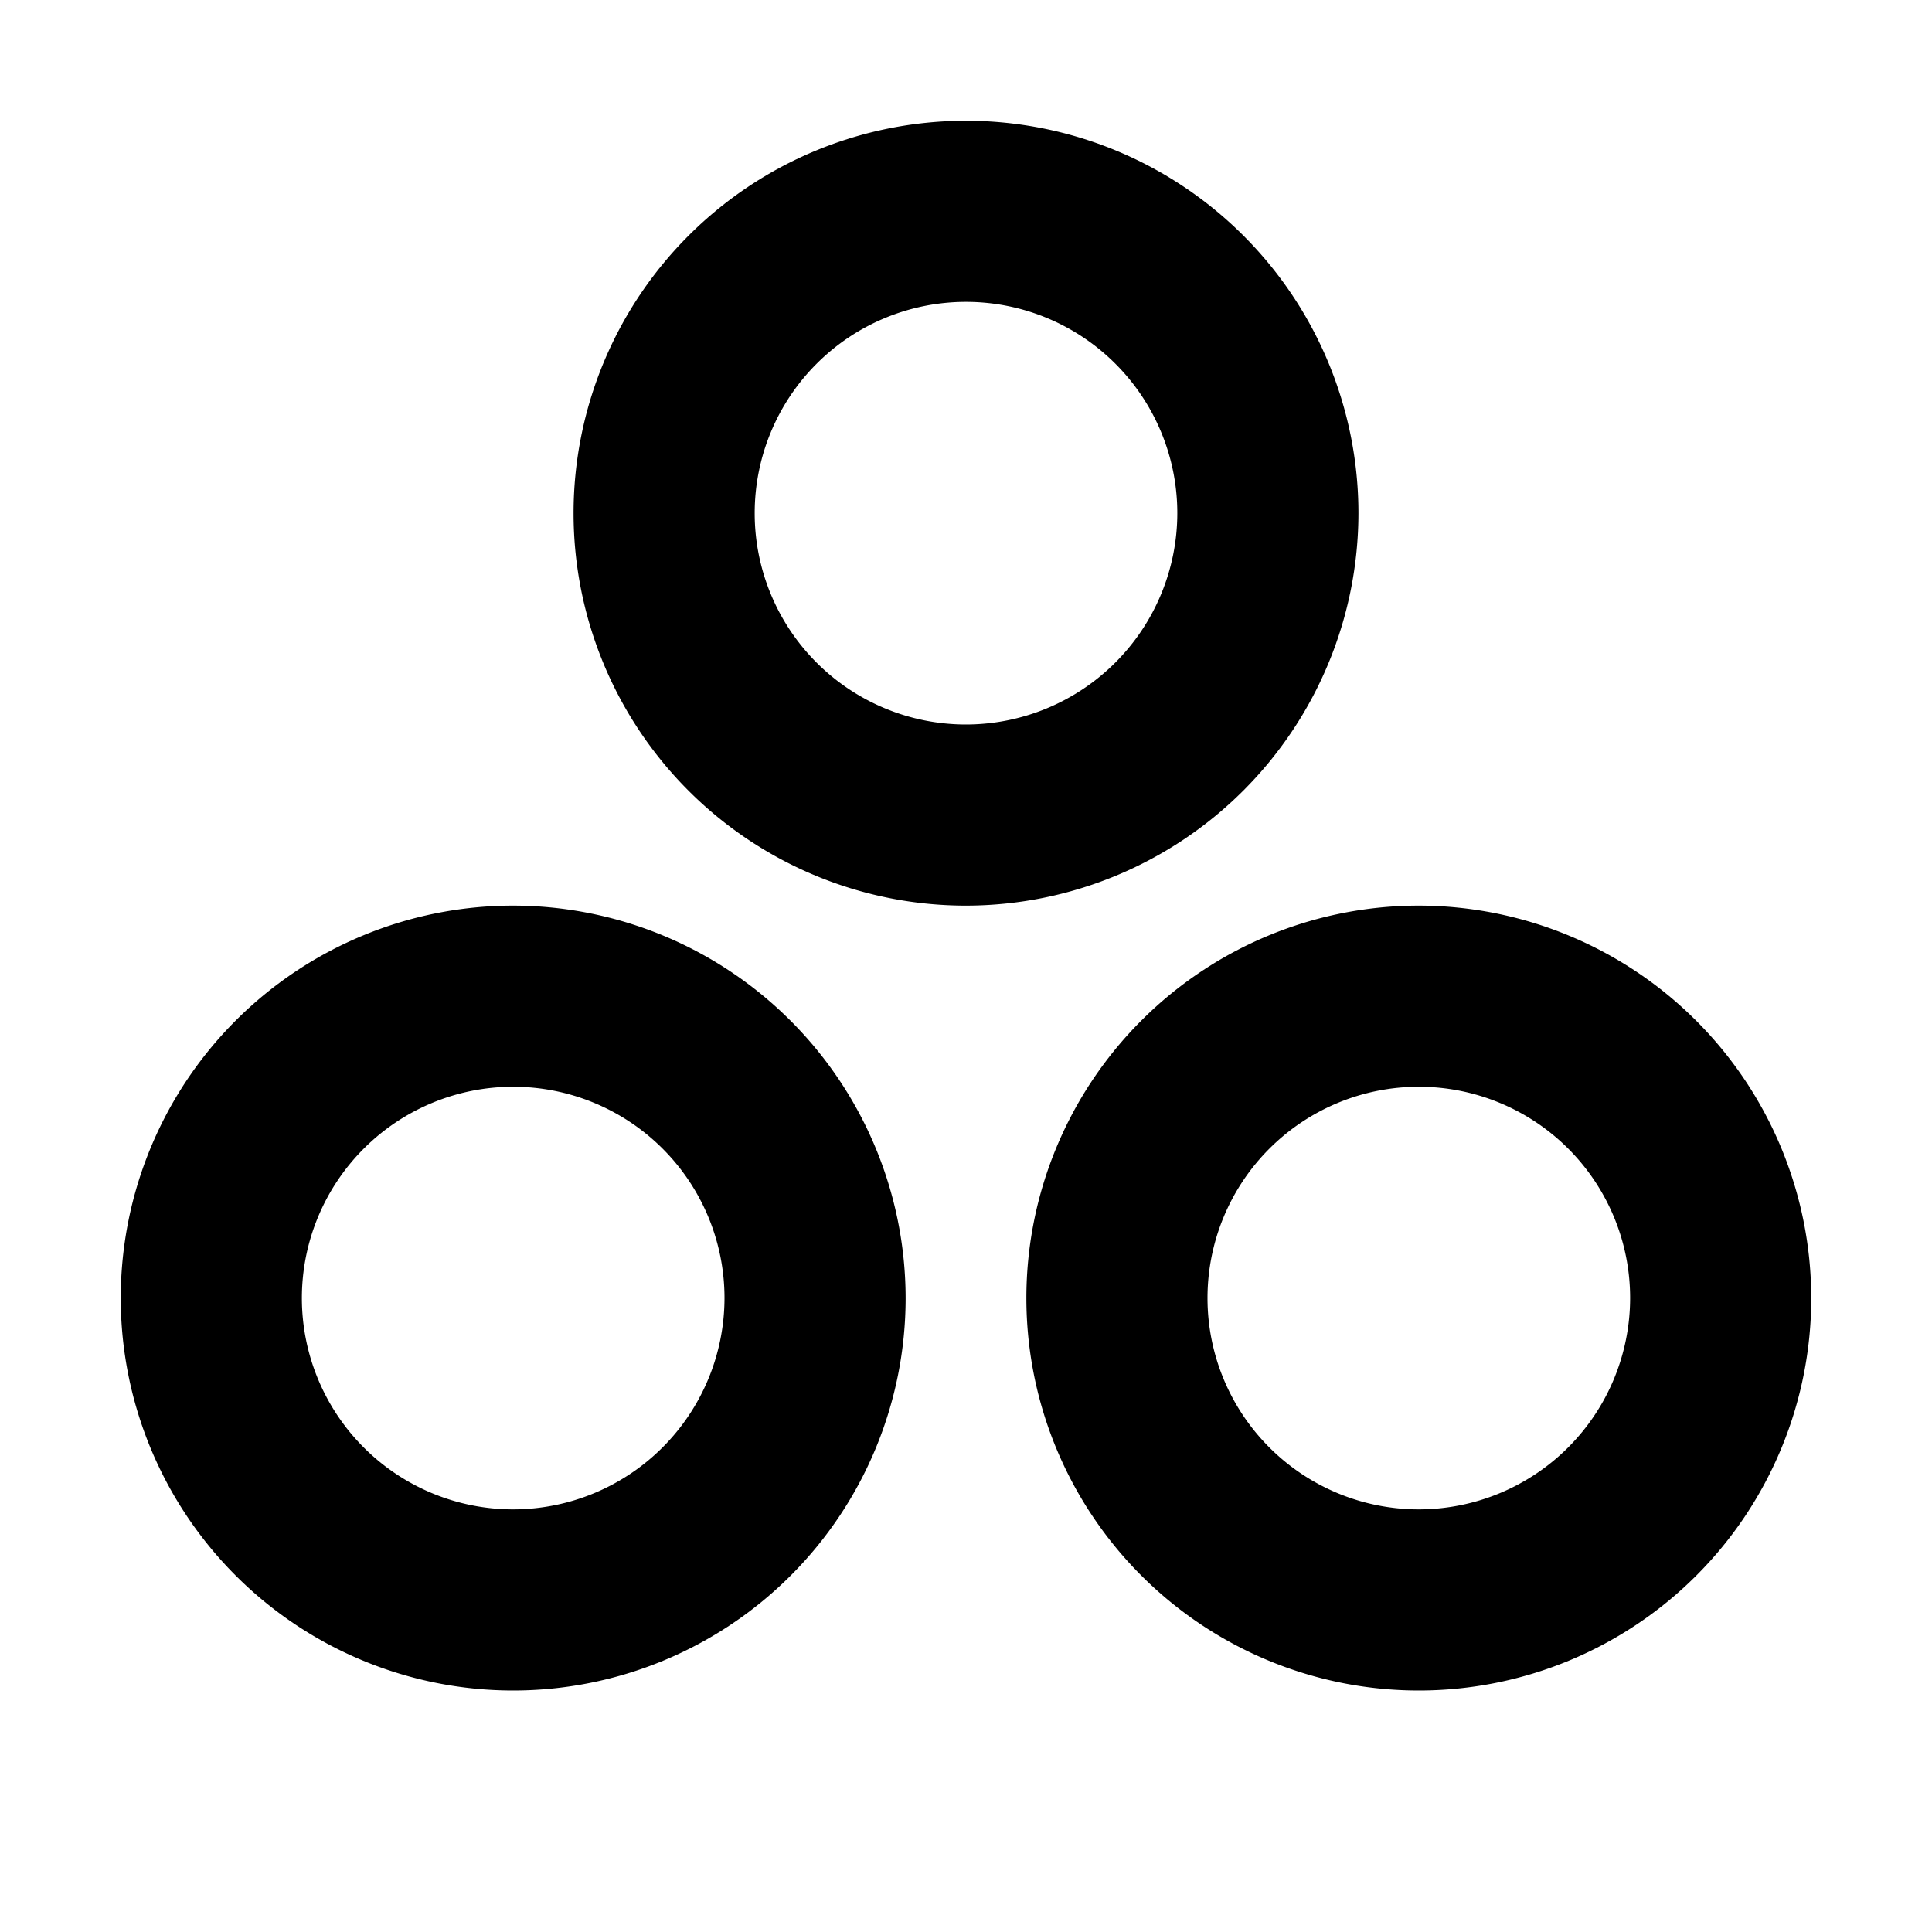 <?xml version="1.0" encoding="utf-8"?><!-- Скачано с сайта svg4.ru / Downloaded from svg4.ru -->
<svg fill="#000000" width="800px" height="800px" viewBox="0 0 256 256" id="Flat" xmlns="http://www.w3.org/2000/svg">
  <path d="M180,68a52,52,0,1,0-52,52A52.059,52.059,0,0,0,180,68ZM128,96a28,28,0,1,1,28-28A28.031,28.031,0,0,1,128,96Zm60,24a52,52,0,1,0,52,52A52.059,52.059,0,0,0,188,120Zm0,80a28,28,0,1,1,28-28A28.031,28.031,0,0,1,188,200ZM68,120a52,52,0,1,0,52,52A52.059,52.059,0,0,0,68,120Zm0,80a28,28,0,1,1,28-28A28.031,28.031,0,0,1,68,200Z"/>
</svg>